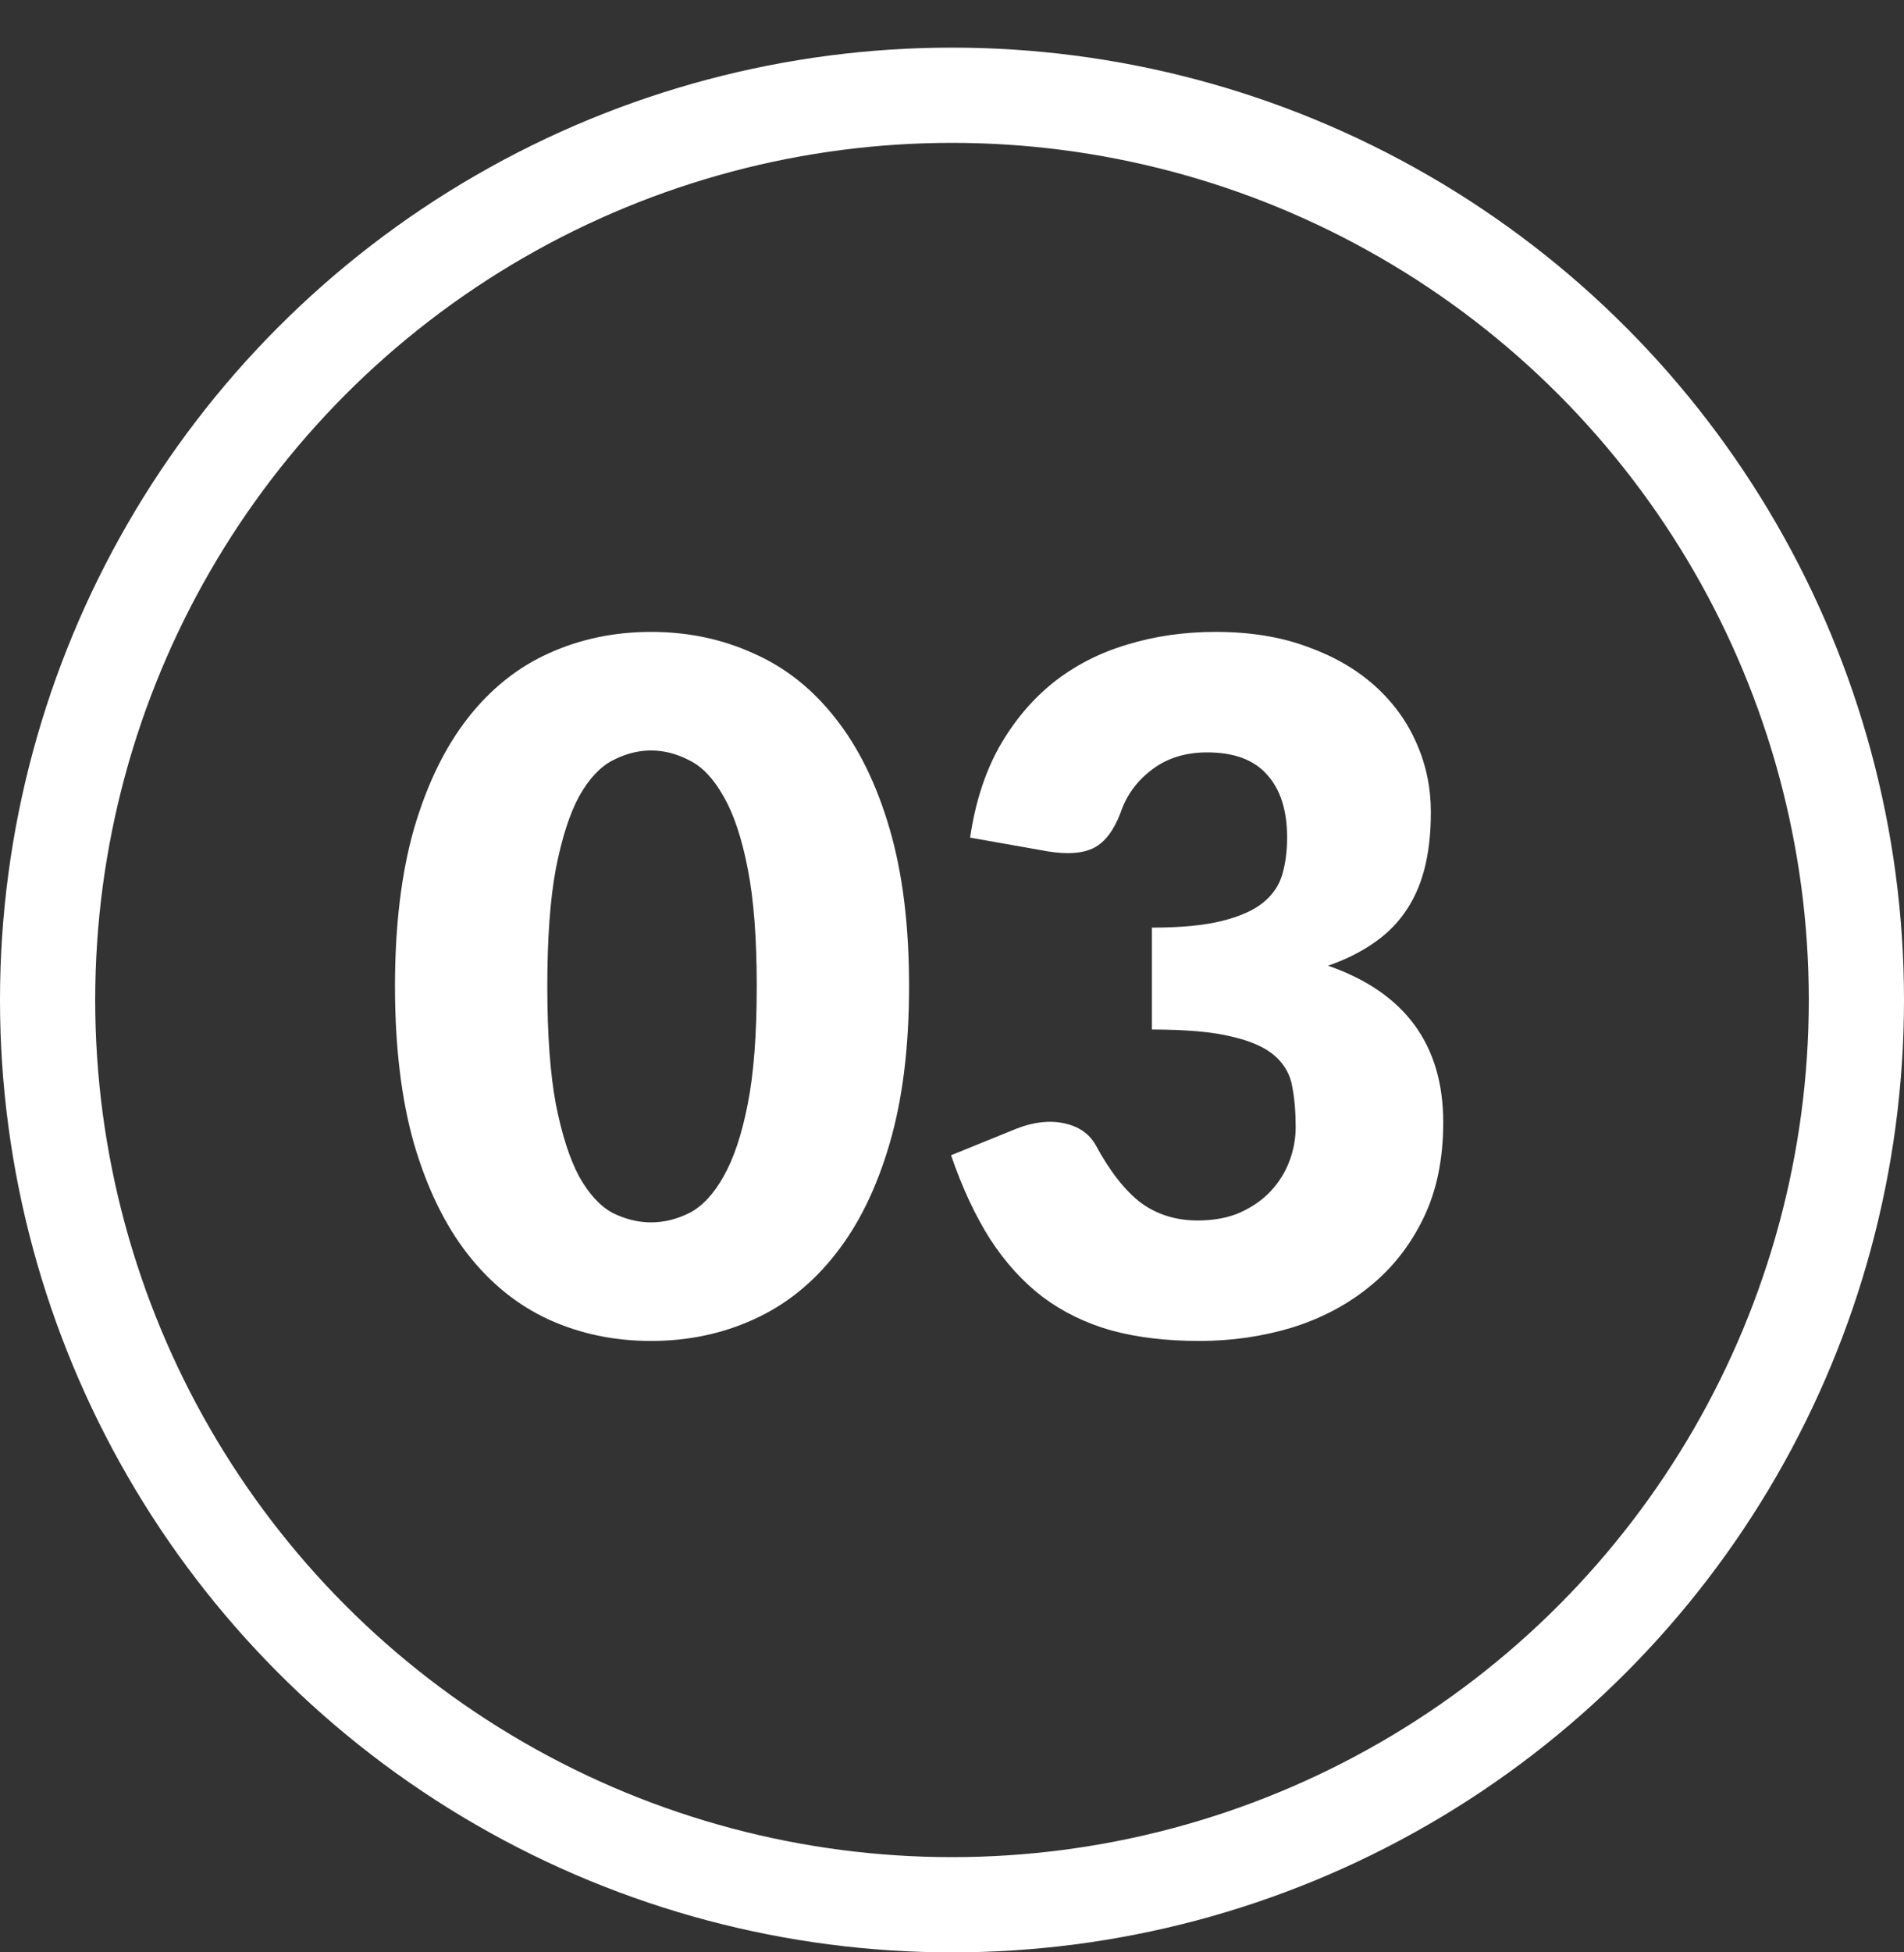 <svg width="40" height="41" viewBox="0 0 40 41" fill="none" xmlns="http://www.w3.org/2000/svg">
<rect x="0" y="0" width="40" height="41" fill="#333333" stroke="none"/>
<g clip-path="url(#clip0_3611_1861)">
<circle cx="20" cy="21" r="19" stroke="white" stroke-width="2"/>
<path d="M19.098 20.71C19.098 21.983 18.962 23.087 18.688 24.02C18.415 24.953 18.035 25.727 17.548 26.34C17.068 26.953 16.495 27.41 15.828 27.71C15.168 28.01 14.452 28.16 13.678 28.16C12.905 28.16 12.188 28.01 11.528 27.71C10.875 27.41 10.308 26.953 9.828 26.34C9.348 25.727 8.972 24.953 8.698 24.02C8.432 23.087 8.298 21.983 8.298 20.71C8.298 19.437 8.432 18.333 8.698 17.4C8.972 16.467 9.348 15.693 9.828 15.08C10.308 14.467 10.875 14.013 11.528 13.72C12.188 13.42 12.905 13.27 13.678 13.27C14.452 13.27 15.168 13.42 15.828 13.72C16.495 14.013 17.068 14.467 17.548 15.08C18.035 15.693 18.415 16.467 18.688 17.4C18.962 18.333 19.098 19.437 19.098 20.71ZM15.898 20.71C15.898 19.703 15.835 18.88 15.708 18.24C15.582 17.593 15.412 17.087 15.198 16.72C14.992 16.353 14.755 16.103 14.488 15.97C14.222 15.83 13.952 15.76 13.678 15.76C13.405 15.76 13.135 15.83 12.868 15.97C12.608 16.103 12.375 16.353 12.168 16.72C11.968 17.087 11.805 17.593 11.678 18.24C11.558 18.88 11.498 19.703 11.498 20.71C11.498 21.723 11.558 22.55 11.678 23.19C11.805 23.83 11.968 24.337 12.168 24.71C12.375 25.077 12.608 25.33 12.868 25.47C13.135 25.603 13.405 25.67 13.678 25.67C13.952 25.67 14.222 25.603 14.488 25.47C14.755 25.33 14.992 25.077 15.198 24.71C15.412 24.337 15.582 23.83 15.708 23.19C15.835 22.55 15.898 21.723 15.898 20.71ZM25.54 13.27C26.26 13.27 26.9 13.373 27.46 13.58C28.02 13.78 28.493 14.053 28.88 14.4C29.267 14.747 29.56 15.15 29.76 15.61C29.96 16.063 30.06 16.543 30.06 17.05C30.06 17.51 30.013 17.917 29.92 18.27C29.827 18.617 29.687 18.92 29.5 19.18C29.32 19.433 29.093 19.65 28.82 19.83C28.553 20.01 28.247 20.16 27.9 20.28C29.513 20.84 30.32 21.937 30.32 23.57C30.32 24.343 30.18 25.017 29.9 25.59C29.62 26.163 29.243 26.64 28.77 27.02C28.303 27.4 27.76 27.687 27.14 27.88C26.52 28.067 25.873 28.16 25.2 28.16C24.507 28.16 23.89 28.087 23.35 27.94C22.81 27.787 22.33 27.553 21.91 27.24C21.49 26.92 21.12 26.513 20.8 26.02C20.487 25.527 20.213 24.94 19.98 24.26L21.36 23.7C21.72 23.56 22.053 23.523 22.36 23.59C22.667 23.657 22.887 23.81 23.02 24.05C23.32 24.603 23.637 25.007 23.97 25.26C24.31 25.507 24.707 25.63 25.16 25.63C25.507 25.63 25.807 25.573 26.06 25.46C26.32 25.34 26.533 25.19 26.7 25.01C26.873 24.823 27.003 24.613 27.09 24.38C27.177 24.147 27.22 23.91 27.22 23.67C27.22 23.357 27.197 23.077 27.15 22.83C27.11 22.577 26.99 22.36 26.79 22.18C26.59 22 26.287 21.863 25.88 21.77C25.48 21.67 24.92 21.62 24.2 21.62V19.48C24.807 19.48 25.297 19.433 25.67 19.34C26.043 19.247 26.33 19.12 26.53 18.96C26.737 18.793 26.873 18.593 26.94 18.36C27.007 18.127 27.04 17.87 27.04 17.59C27.04 17.017 26.9 16.577 26.62 16.27C26.347 15.957 25.927 15.8 25.36 15.8C24.9 15.8 24.51 15.923 24.19 16.17C23.877 16.41 23.66 16.71 23.54 17.07C23.4 17.437 23.217 17.68 22.99 17.8C22.763 17.92 22.44 17.947 22.02 17.88L20.38 17.59C20.487 16.863 20.69 16.23 20.99 15.69C21.297 15.15 21.673 14.7 22.12 14.34C22.573 13.98 23.09 13.713 23.67 13.54C24.25 13.36 24.873 13.27 25.54 13.27Z" fill="white"/>
</g>
<defs>
<clipPath id="clip0_3611_1861">
<rect width="40" height="41" fill="white"/>
</clipPath>
</defs>
</svg>
